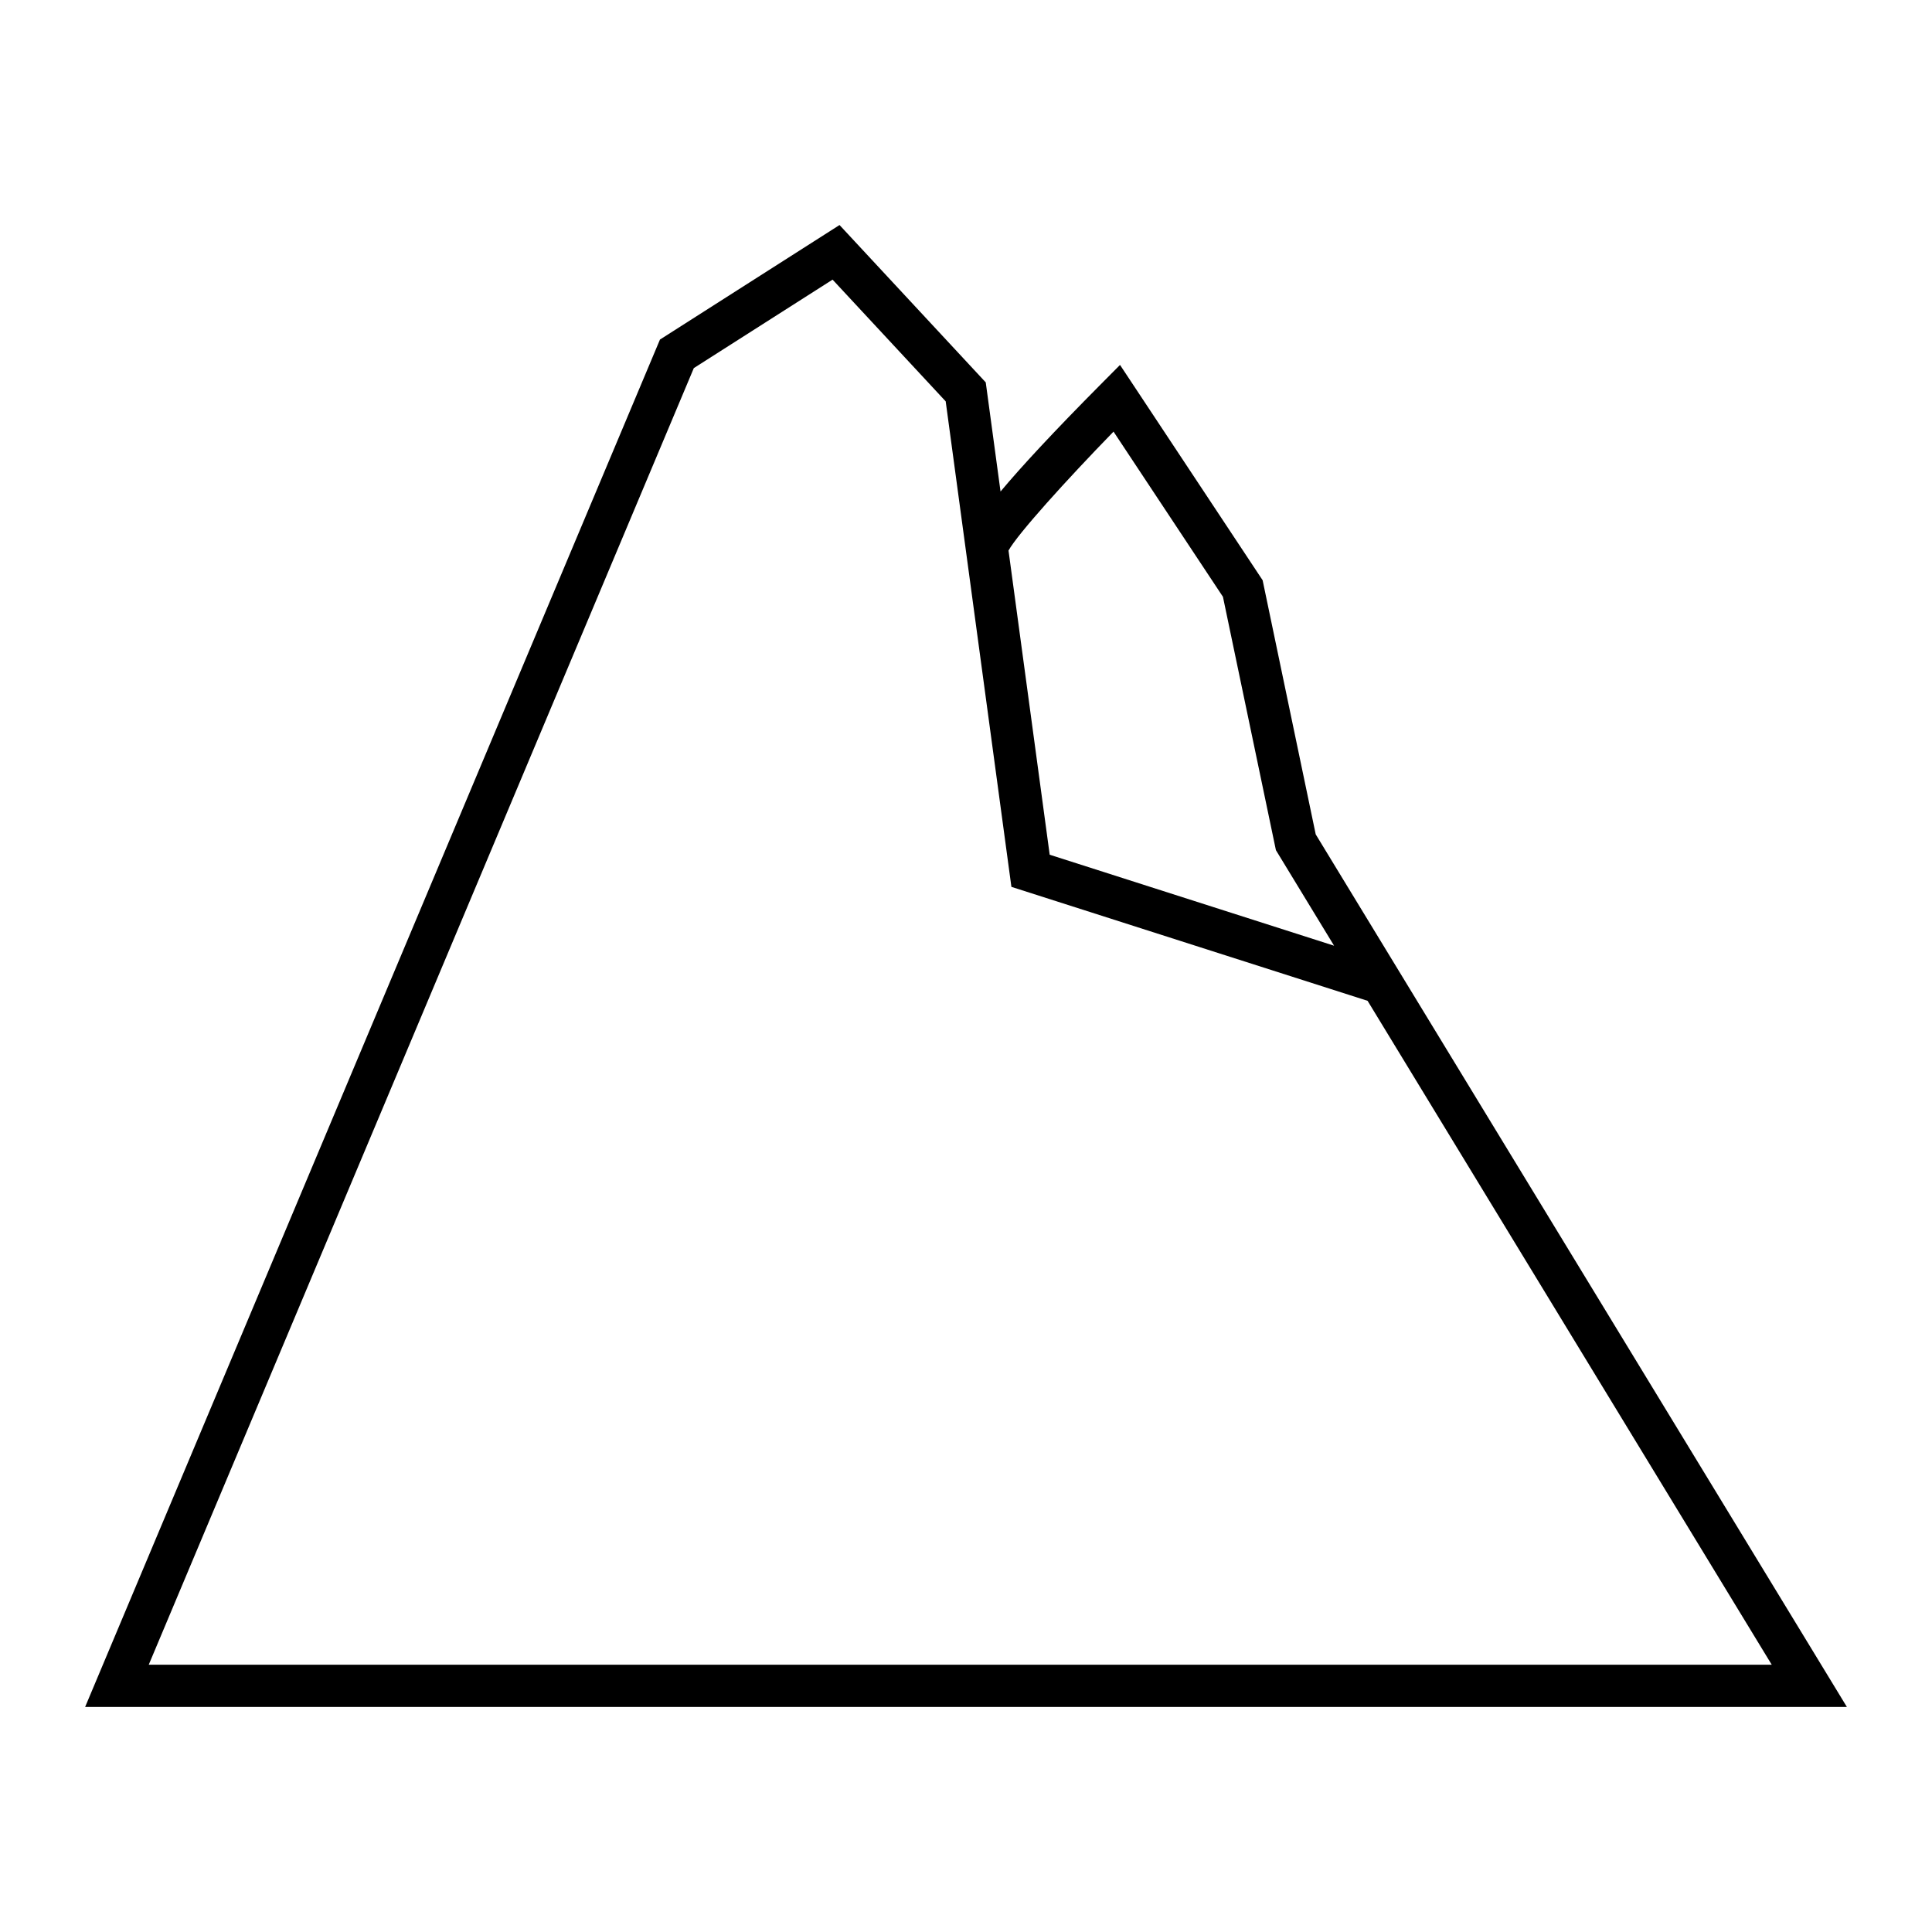 <?xml version="1.0" encoding="UTF-8"?>
<!-- Uploaded to: SVG Repo, www.svgrepo.com, Generator: SVG Repo Mixer Tools -->
<svg fill="#000000" width="800px" height="800px" version="1.1" viewBox="144 144 512 512" xmlns="http://www.w3.org/2000/svg">
 <path d="m478.61 297.77-37.793-57.059-4.844 4.875c-13.098 13.188-21.484 22.289-26.82 28.672l-3.918-28.918-38.75-41.703-47.586 30.348-152.34 362.38h466.89l-140.77-231.25zm134.92 287.4h-430.11l144.45-343.62 36.773-23.445 29.977 32.262 17.414 128.66 94.391 30.199zm-191.35-214.66-10.914-80.609c2.406-4.367 15.211-18.547 27.832-31.516l28.996 43.777 14.035 67.137 15.418 25.324z"/>
</svg>